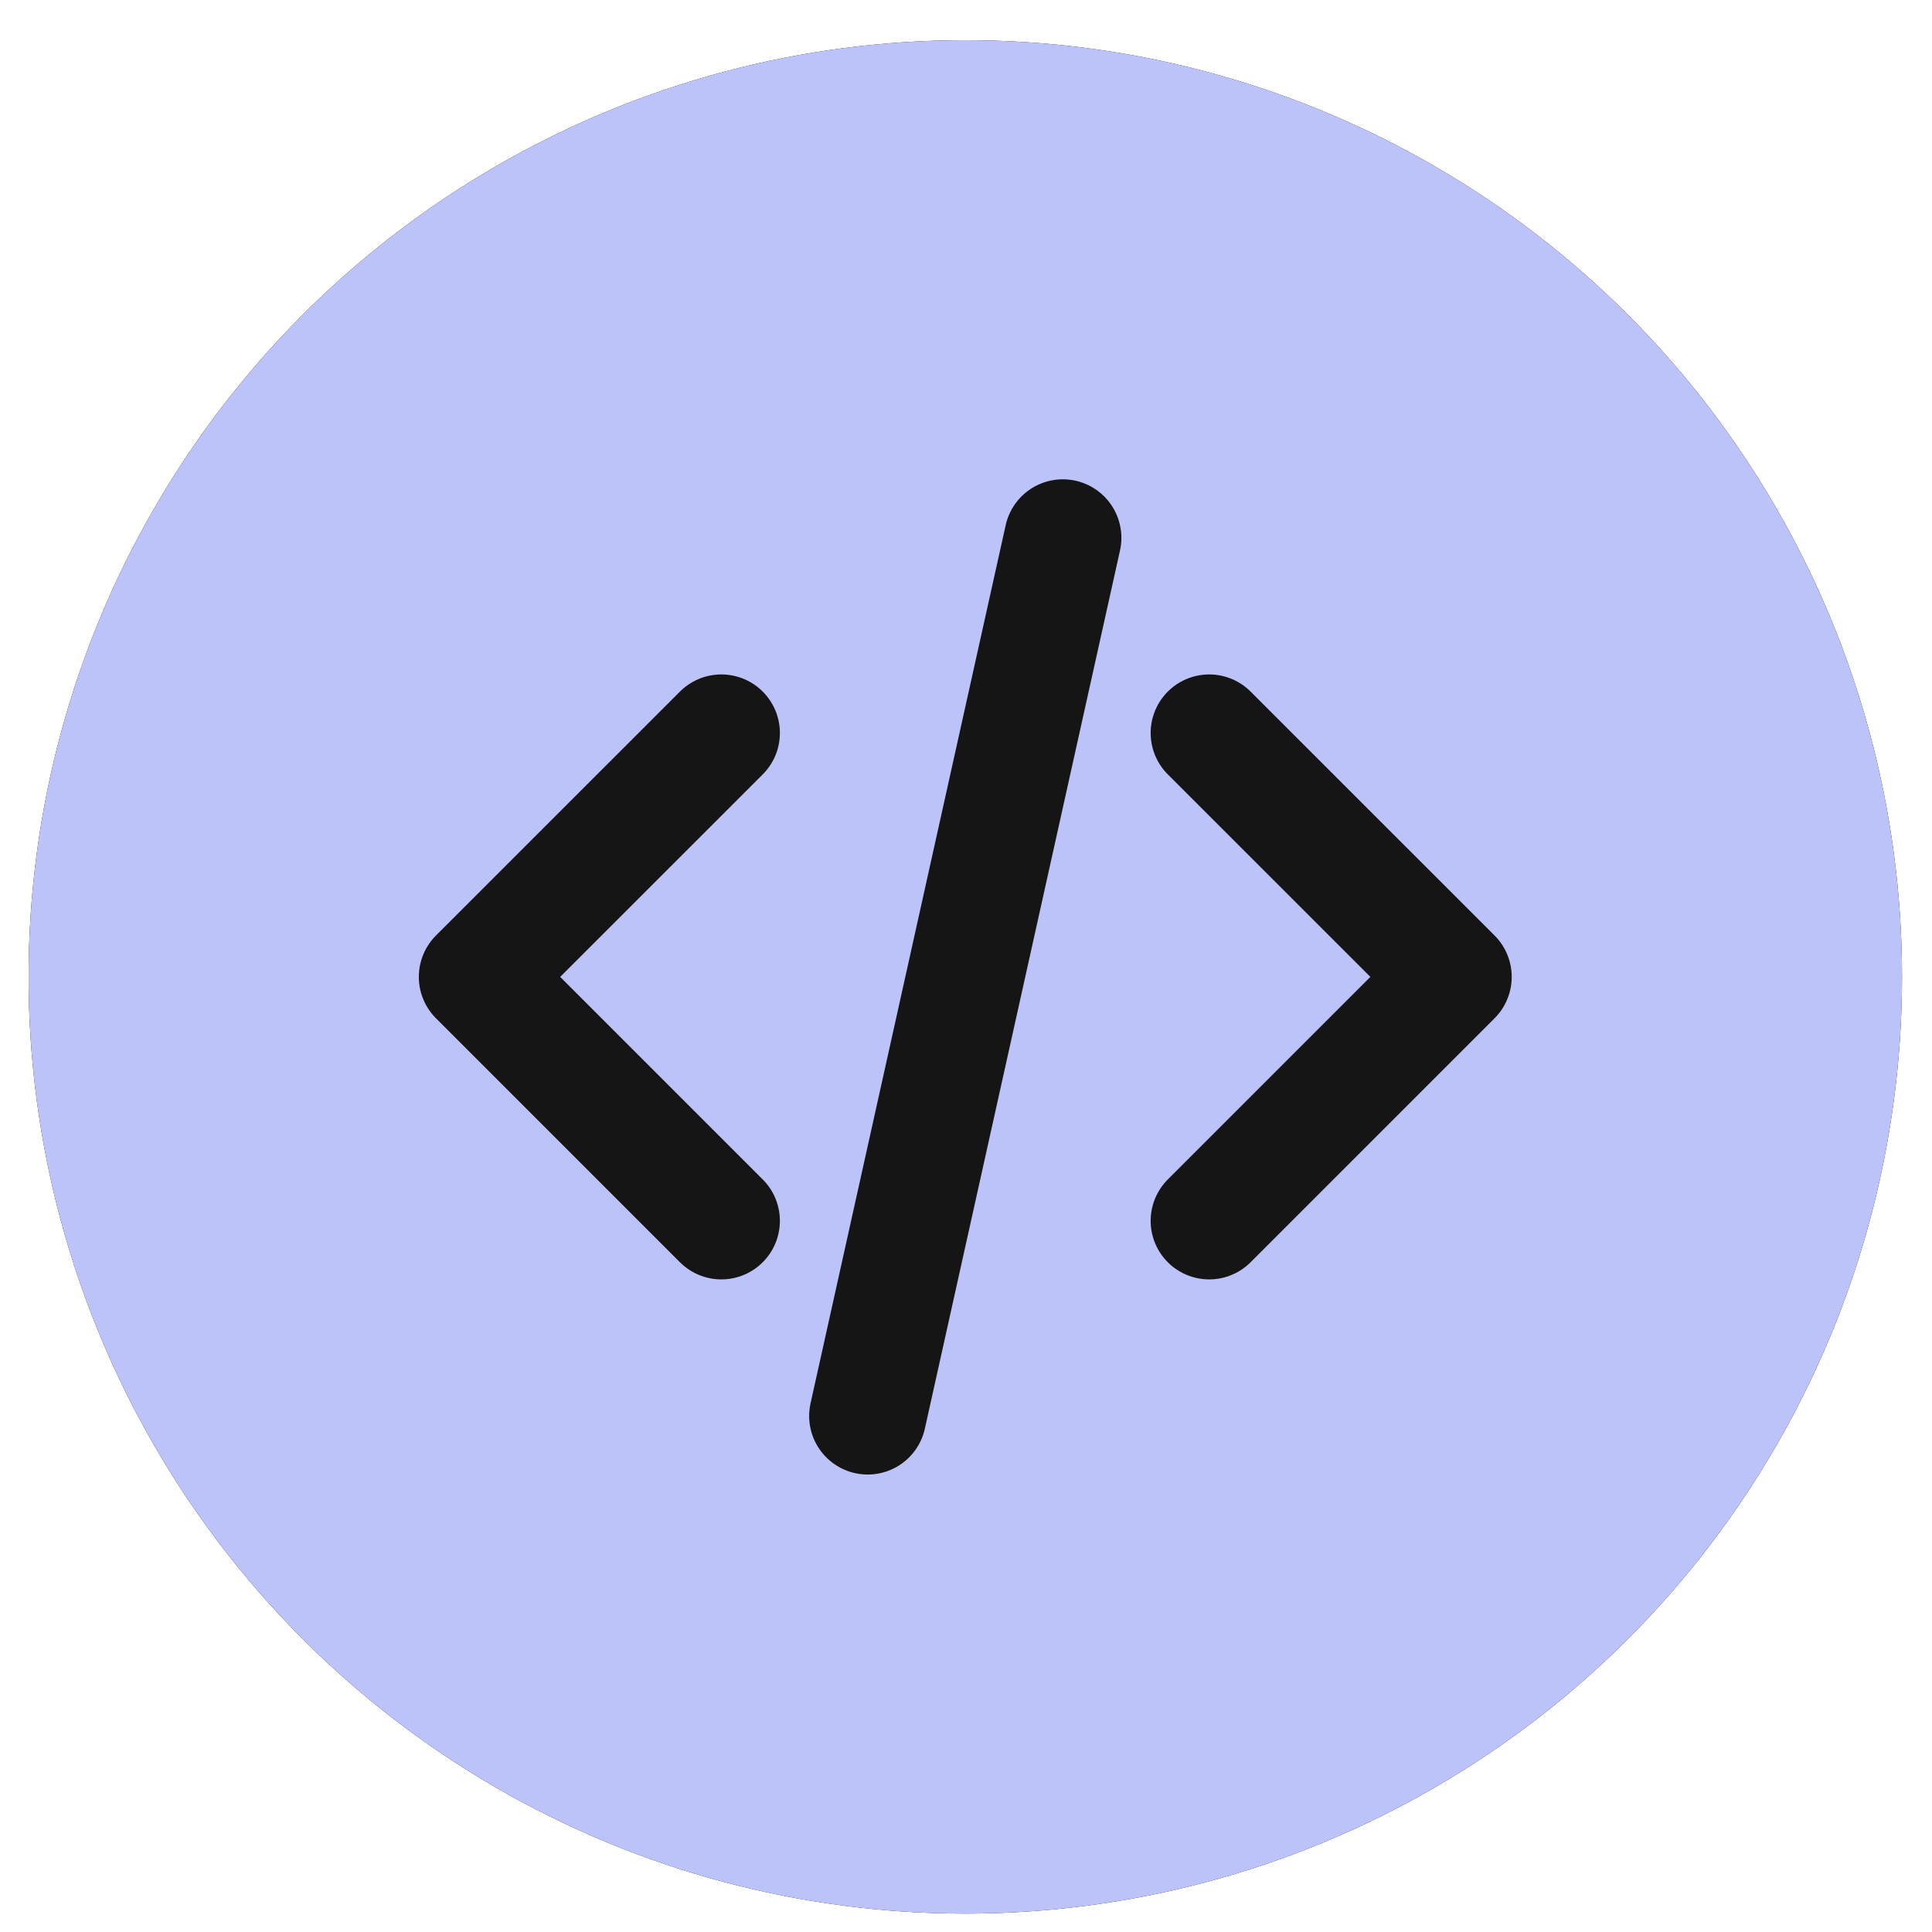 <svg width="33" height="33" viewBox="0 0 33 33" fill="none" xmlns="http://www.w3.org/2000/svg">
<circle cx="16.488" cy="16.686" r="16" fill="#0E0B1E"/>
<circle cx="16.488" cy="16.686" r="16" fill="#BCC3F9"/>
<path d="M20.654 20.853L24.821 16.686L20.654 12.52M12.321 12.52L8.154 16.686L12.321 20.853M18.154 9.187L14.821 24.186" stroke="#151515" stroke-width="2" stroke-linecap="round" stroke-linejoin="round"/>
</svg>
